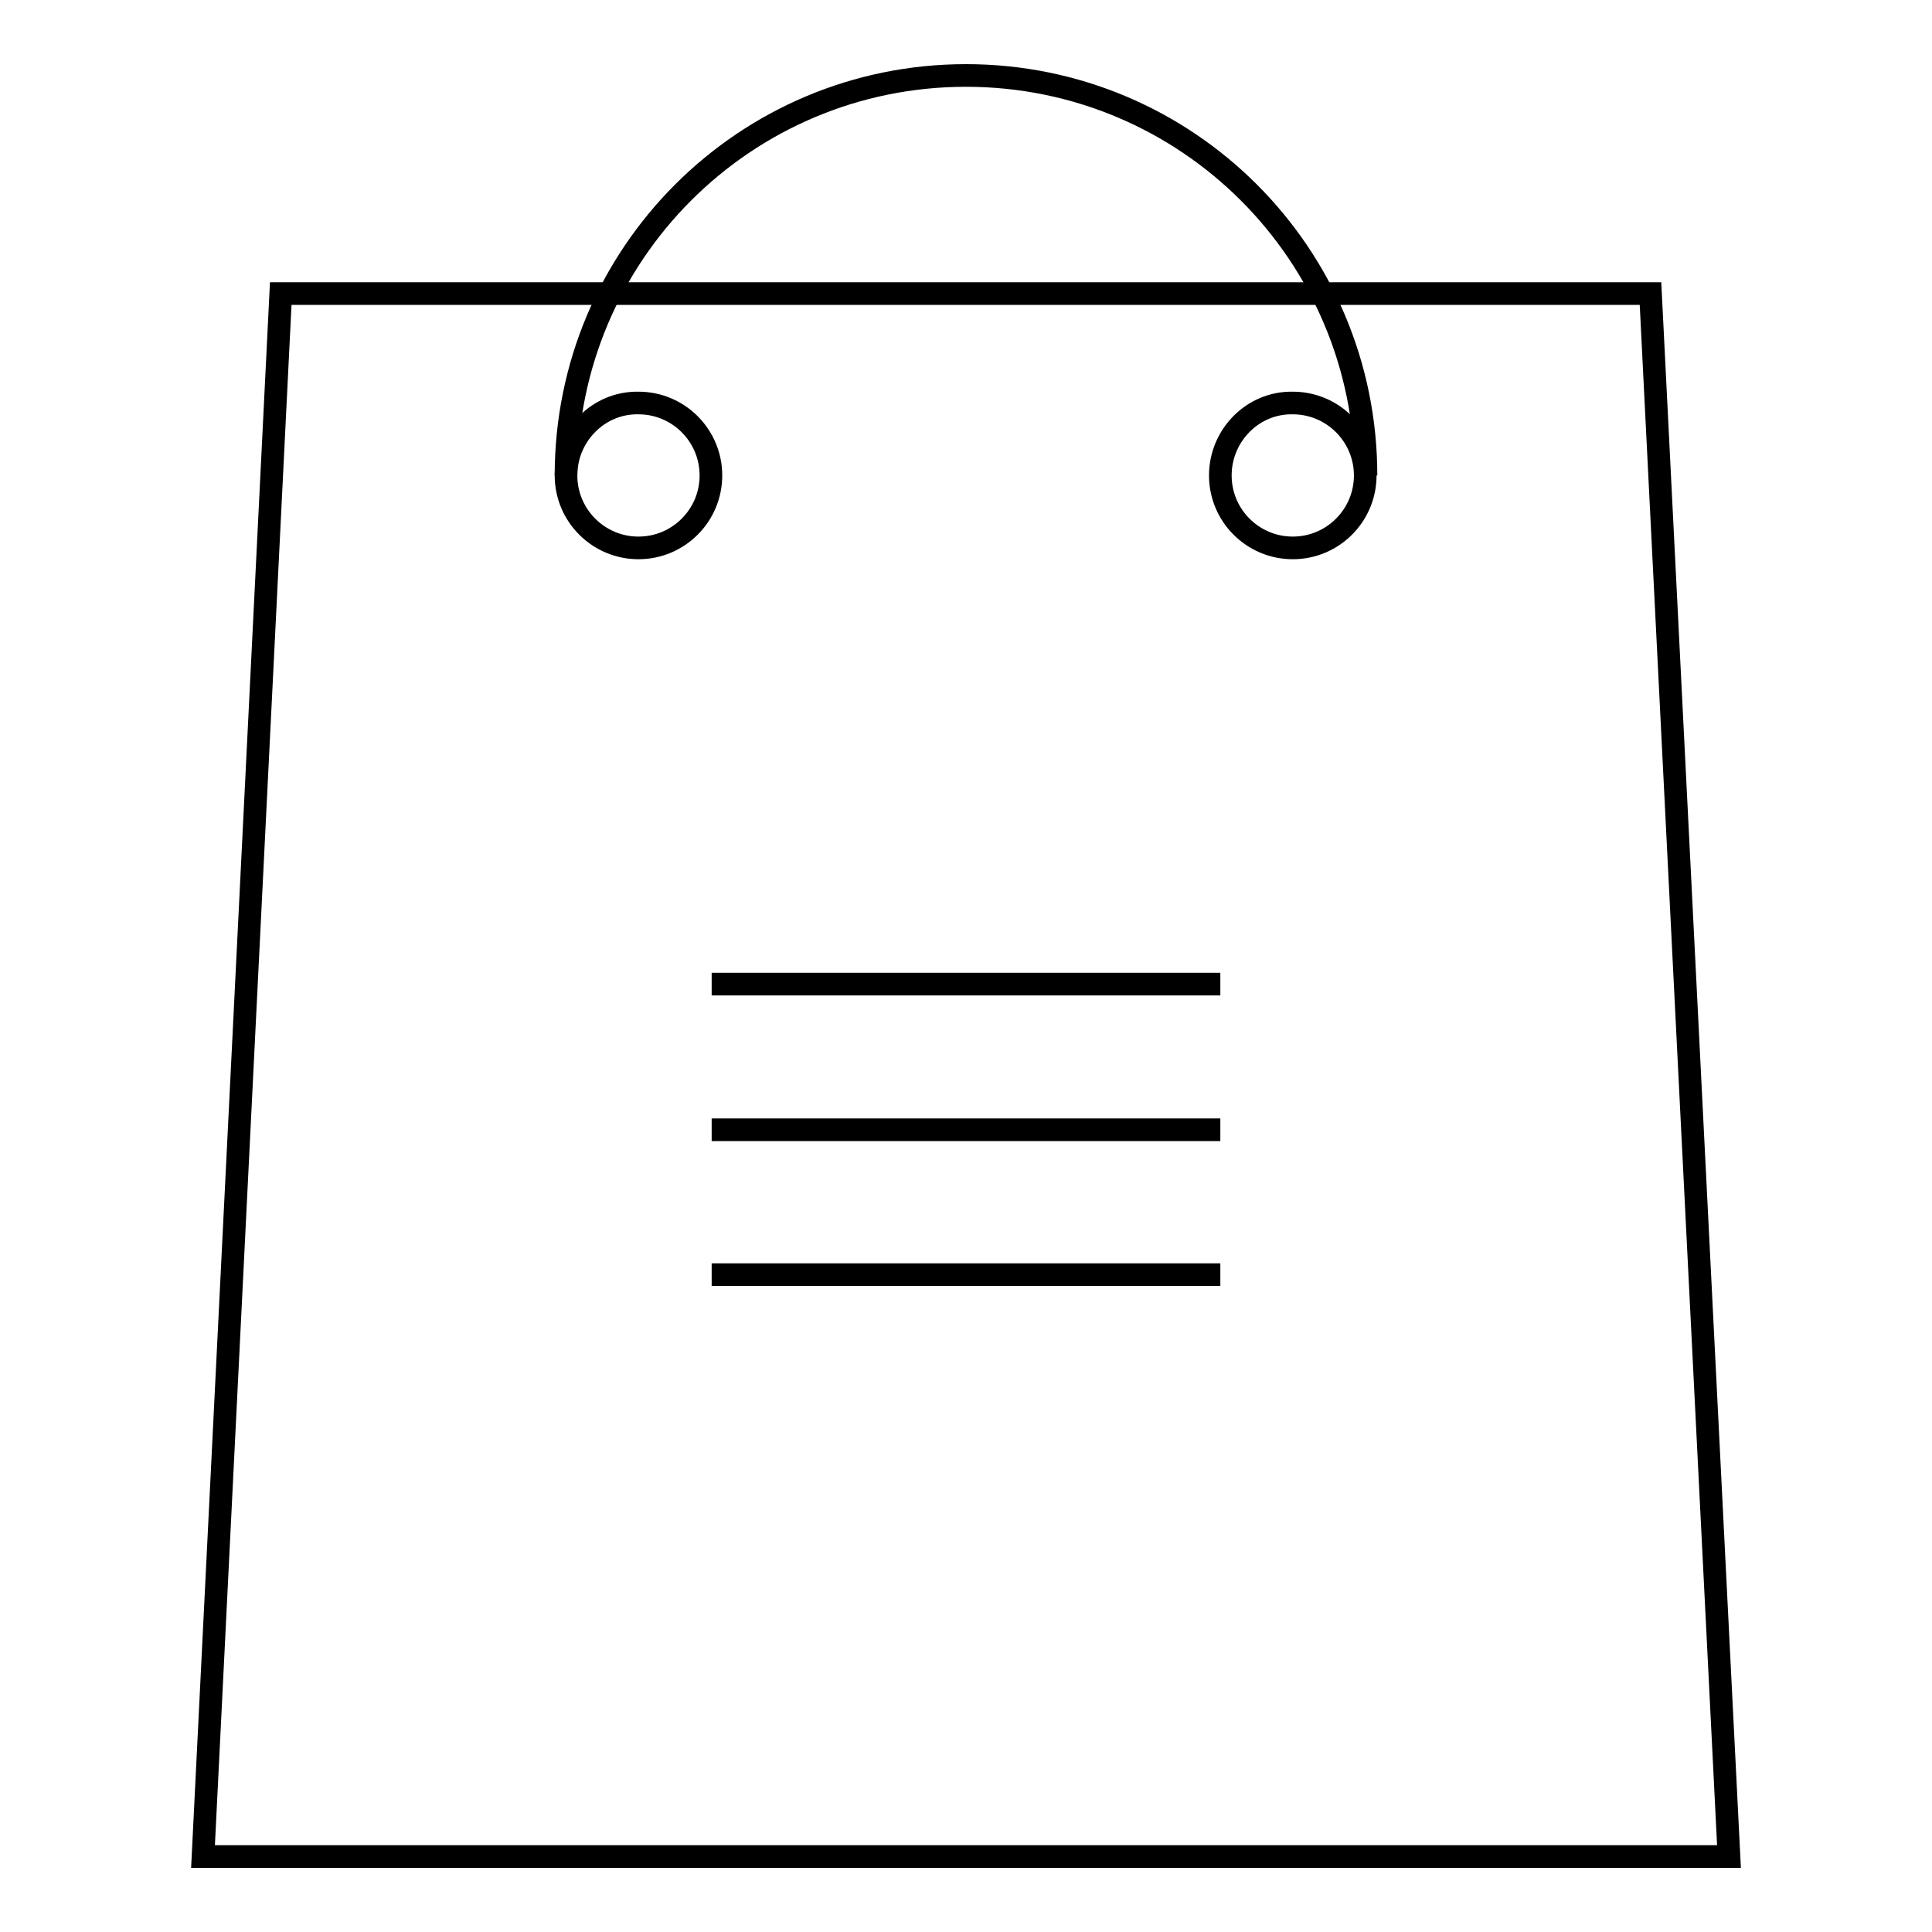 <?xml version="1.0" encoding="utf-8"?>
<!-- Svg Vector Icons : http://www.onlinewebfonts.com/icon -->
<!DOCTYPE svg PUBLIC "-//W3C//DTD SVG 1.1//EN" "http://www.w3.org/Graphics/SVG/1.1/DTD/svg11.dtd">
<svg version="1.1" xmlns="http://www.w3.org/2000/svg" xmlns:xlink="http://www.w3.org/1999/xlink" x="0px" y="0px" viewBox="0 0 256 256" enable-background="new 0 0 256 256" xml:space="preserve">
<g><g><path stroke-width="3" fill-opacity="0" stroke="#000000"  d="M37.2,38.9h181.5L229.1,246H26.9L37.2,38.9z"/><path stroke-width="3" fill-opacity="0" stroke="#000000"  d="M94.3,130.4h67.4"/><path stroke-width="3" fill-opacity="0" stroke="#000000"  d="M94.3,149.7h67.4"/><path stroke-width="3" fill-opacity="0" stroke="#000000"  d="M94.3,168.9h67.4"/><path stroke-width="3" fill-opacity="0" stroke="#000000"  d="M161.7,63c0,5.3,4.3,9.6,9.6,9.6c5.3,0,9.6-4.3,9.6-9.6c0-5.3-4.3-9.6-9.6-9.6C166,53.3,161.7,57.7,161.7,63z"/><path stroke-width="3" fill-opacity="0" stroke="#000000"  d="M75,63c0,5.3,4.3,9.6,9.6,9.6c5.3,0,9.6-4.3,9.6-9.6c0-5.3-4.3-9.6-9.6-9.6C79.3,53.3,75,57.7,75,63z"/><path stroke-width="3" fill-opacity="0" stroke="#000000"  d="M181,63c0-29.3-23.7-53-53-53S75,33.7,75,63"/></g></g>
</svg>